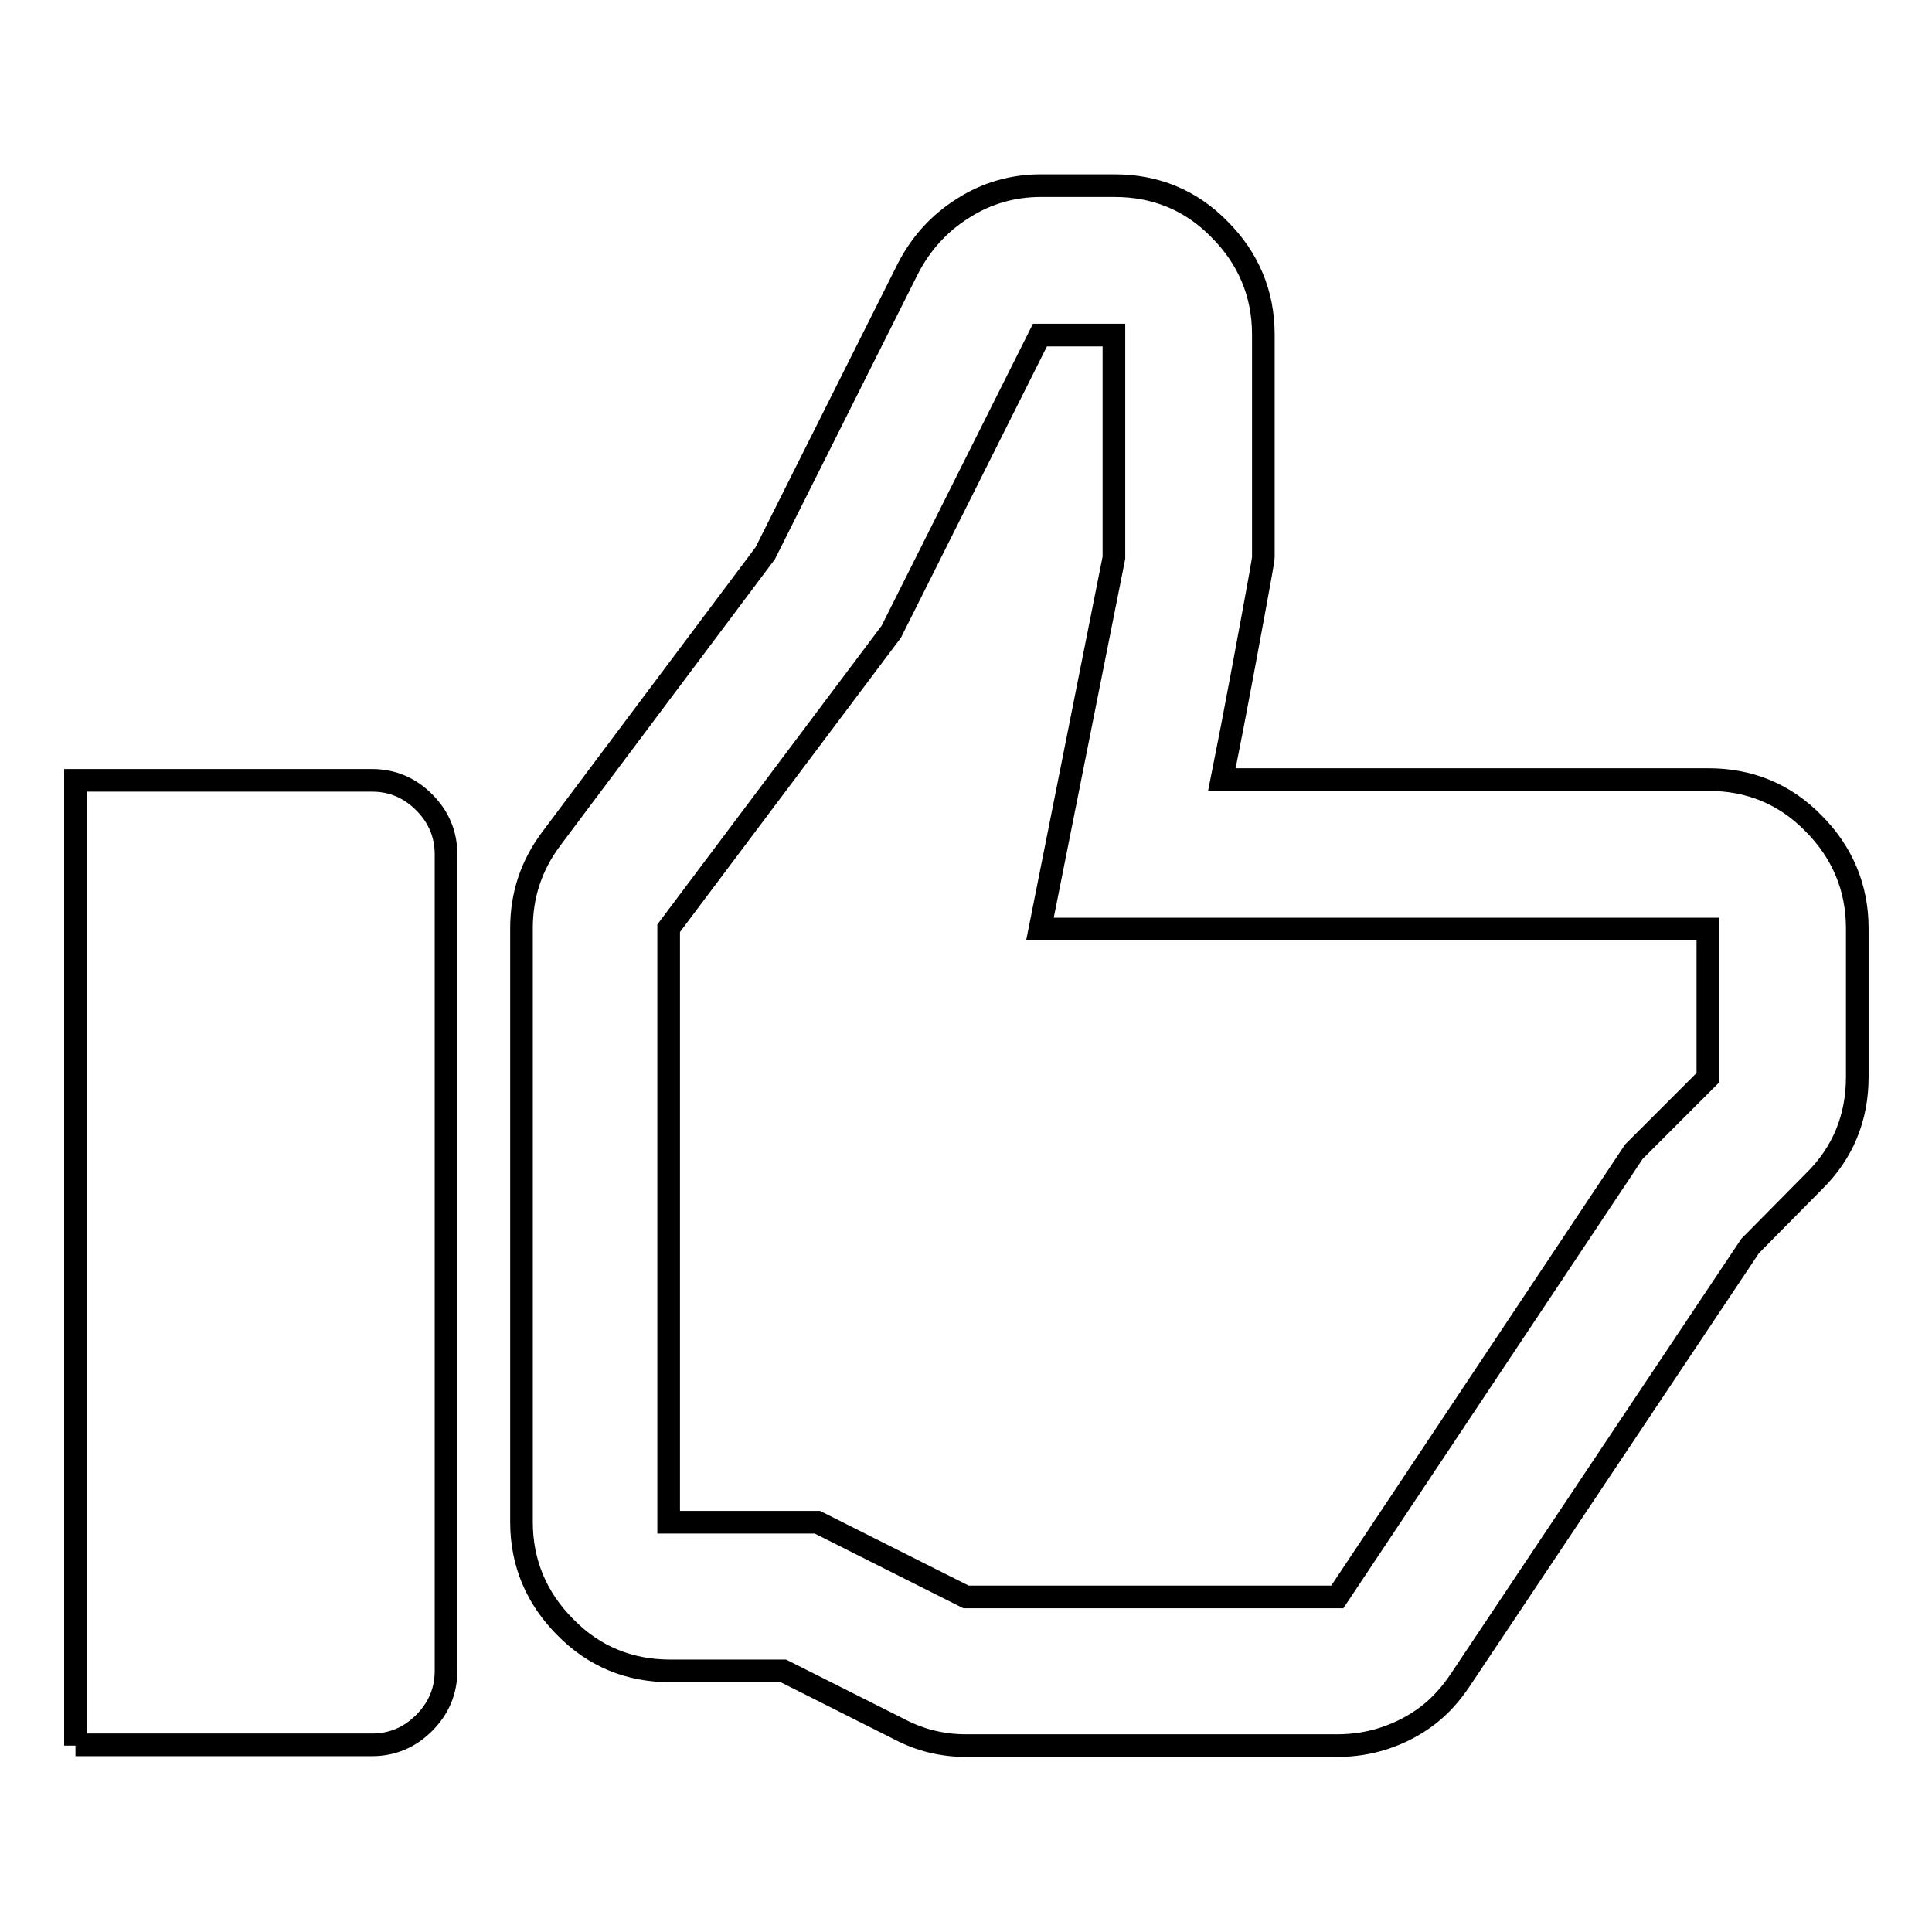 <?xml version="1.0" encoding="utf-8"?>
<!-- Svg Vector Icons : http://www.onlinewebfonts.com/icon -->
<!DOCTYPE svg PUBLIC "-//W3C//DTD SVG 1.1//EN" "http://www.w3.org/Graphics/SVG/1.1/DTD/svg11.dtd">
<svg version="1.1" xmlns="http://www.w3.org/2000/svg" xmlns:xlink="http://www.w3.org/1999/xlink" x="0px" y="0px" viewBox="0 0 256 256" enable-background="new 0 0 256 256" xml:space="preserve">
<g><g><g><path stroke-width="3" fill-opacity="0" stroke="#000000"  d="M128,231.3c-3.1,0-6-0.7-8.7-2.1l-15.5-7.8h-15c-5.4,0-10.1-1.9-13.9-5.8c-3.8-3.8-5.8-8.5-5.8-13.9v-78.7c0-4.4,1.3-8.3,3.9-11.8l28.4-37.9l18.9-37.7c1.7-3.3,4.1-6,7.3-8c3.1-2,6.6-3,10.3-3h9.8c5.4,0,10.1,1.9,13.9,5.8c3.8,3.8,5.8,8.5,5.8,13.9v29.5c0,0.4-0.5,3.1-1.4,8c-0.9,4.9-1.8,9.7-2.7,14.4l-1.4,7.1h64.5c5.4,0,10.1,1.9,13.9,5.8c3.8,3.8,5.8,8.5,5.8,13.9v19.7c0,5.4-1.9,10.1-5.8,13.9l-8.4,8.5l-38.4,57.5c-1.2,1.8-2.6,3.4-4.3,4.7c-1.7,1.3-3.6,2.3-5.7,3c-2.1,0.7-4.2,1-6.3,1L128,231.3L128,231.3z M128,211.6h49.2l39.3-59l9.8-9.8v-19.7h-88.5l9.8-49.2V44.4h-9.8l-19.7,39.3l-29.5,39.3v78.7h19.7L128,211.6z M10,231.3V103.4h39.3c2.7,0,5,1,6.9,2.9c1.9,1.9,2.9,4.2,2.9,6.9v108.2c0,2.7-1,5-2.9,6.9s-4.2,2.9-6.9,2.9H10L10,231.3z"/></g></g></g>
</svg>